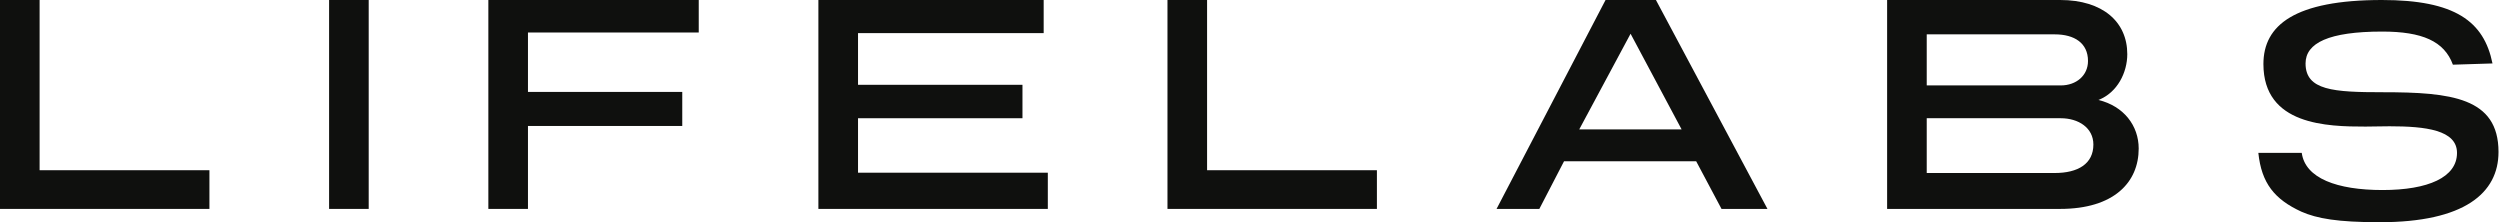 <svg width="315" height="28" viewBox="0 0 315 28" fill="none" xmlns="http://www.w3.org/2000/svg">
<path d="M4.99 21.448H26.388V26.323H0V0H4.99V21.448Z" fill="#0F100E"/>
<path d="M46.456 26.323H41.466V0H46.456V26.323Z" fill="#0F100E"/>
<path d="M88.041 4.095H66.523V11.582H85.965V15.872H66.523V26.323H61.533V0H88.041V4.095Z" fill="#0F100E"/>
<path d="M131.506 4.173H108.111V10.685H128.831V14.897H108.111V21.76H132.025V26.323H103.117V0H131.502V4.173H131.506Z" fill="#0F100E"/>
<path d="M152.092 21.448H173.49V26.323H147.102V0H152.092V21.448Z" fill="#0F100E"/>
<path d="M222.699 26.323H216.911L213.717 20.317H197.07L193.956 26.323H188.566L202.299 0H208.647L222.699 26.323ZM198.986 16.301H211.881L205.453 4.251L198.986 16.301Z" fill="#0F100E"/>
<path d="M259.575 0C264.964 0 268.038 2.769 268.038 6.825C268.038 9.125 266.8 11.66 264.405 12.596C267.599 13.376 269.475 15.833 269.475 18.719C269.475 22.969 266.361 26.323 259.575 26.323H237.777V0H259.575ZM242.768 4.329V10.763H259.654C261.611 10.763 263.088 9.515 263.088 7.682C263.088 5.421 261.371 4.329 258.896 4.329H242.768ZM242.768 14.897V21.799H258.896C261.85 21.799 263.766 20.63 263.766 18.212C263.766 16.106 261.89 14.897 259.654 14.897H242.768Z" fill="#0F100E"/>
<path d="M309.064 8.15C307.986 5.187 305.191 3.978 300.161 3.978C293.414 3.978 290.5 5.421 290.5 7.994C290.5 11.387 294.013 11.621 300.241 11.621C308.824 11.621 314.812 12.284 314.812 19.148C314.812 24.334 310.501 28 299.842 28C294.532 28 291.937 27.532 289.981 26.674C286.588 25.114 284.951 23.086 284.552 19.265H290.021C290.46 22.462 294.452 23.944 300.201 23.944C305.95 23.944 309.583 22.345 309.583 19.265C309.583 16.379 305.63 15.911 301.079 15.911C300.001 15.911 299.043 15.95 298.045 15.95C293.255 15.95 285.19 15.794 285.19 8.072C285.19 3.159 289.143 0 300.121 0C309.343 0 312.976 2.691 314.054 7.994L309.064 8.15Z" fill="#0F100E"/>
</svg>
